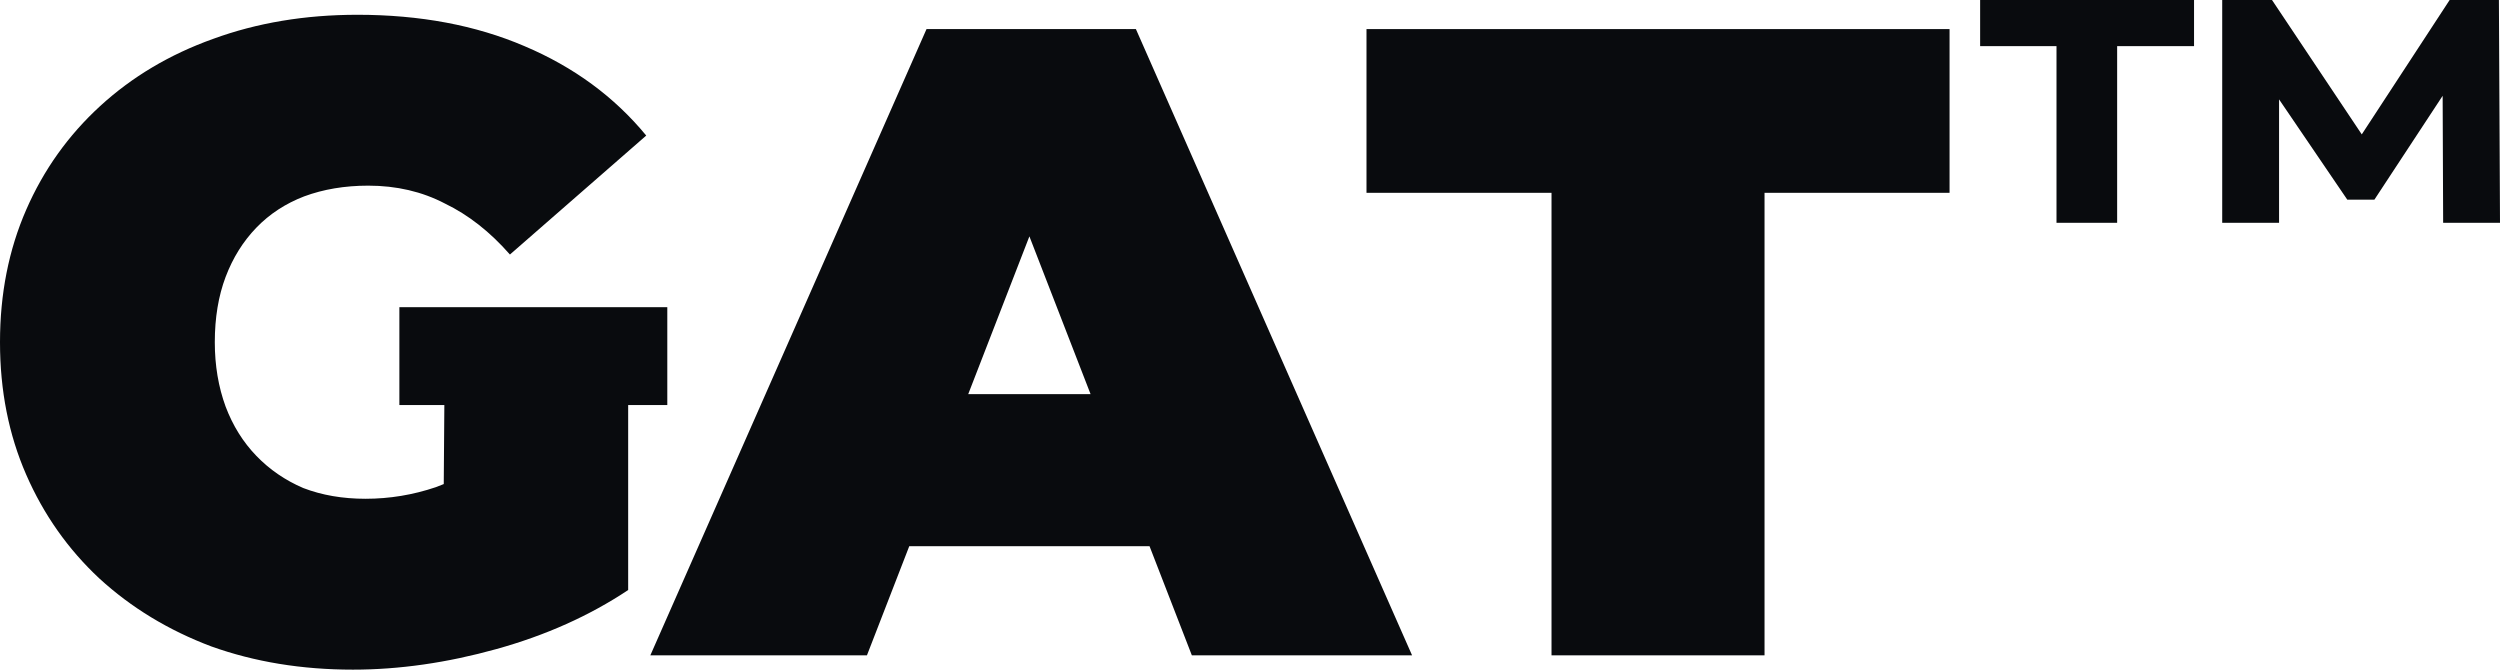 <?xml version="1.0" encoding="utf-8"?>
<svg xmlns="http://www.w3.org/2000/svg" fill="none" height="100%" overflow="visible" preserveAspectRatio="none" style="display: block;" viewBox="0 0 112 30" width="100%">
<g id="Vector">
<path d="M15.81 30C13.518 30 11.402 29.653 9.462 28.958C7.548 28.236 5.876 27.221 4.448 25.912C3.046 24.603 1.954 23.053 1.173 21.263C0.391 19.473 0 17.495 0 15.331C0 13.167 0.391 11.19 1.173 9.399C1.954 7.609 3.059 6.059 4.488 4.75C5.917 3.441 7.602 2.439 9.542 1.744C11.51 1.023 13.667 0.662 16.012 0.662C18.815 0.662 21.309 1.13 23.492 2.065C25.702 3 27.522 4.336 28.951 6.073L22.845 11.403C21.956 10.388 20.985 9.626 19.934 9.119C18.91 8.584 17.764 8.317 16.497 8.317C15.446 8.317 14.489 8.478 13.626 8.798C12.791 9.119 12.076 9.586 11.483 10.201C10.89 10.816 10.432 11.55 10.108 12.405C9.785 13.26 9.623 14.236 9.623 15.331C9.623 16.373 9.785 17.335 10.108 18.217C10.432 19.072 10.89 19.807 11.483 20.421C12.076 21.036 12.777 21.517 13.586 21.864C14.421 22.185 15.351 22.345 16.376 22.345C17.454 22.345 18.505 22.171 19.529 21.824C20.554 21.45 21.646 20.822 22.805 19.94L28.142 26.433C26.417 27.582 24.449 28.464 22.239 29.078C20.028 29.693 17.885 30 15.81 30ZM19.853 25.231L19.934 14.57H28.142V26.433L19.853 25.231Z" fill="#090B0E"/>
<path d="M29.135 29.359L41.508 1.303H50.888L63.261 29.359H53.395L44.257 5.792H47.977L38.839 29.359H29.135ZM36.494 24.469L38.92 17.656H51.939L54.365 24.469H36.494Z" fill="#090B0E"/>
<path d="M69.508 29.359V8.638H61.219V1.303H87.34V8.638H79.051V29.359H69.508Z" fill="#090B0E"/>
<path d="M99.555 9.98V0H101.786L106.396 6.902H105.231L109.744 0H111.951L112 9.98H109.453L109.428 3.631H109.865L106.372 8.946H105.159L101.544 3.631H102.102V9.98H99.555ZM92.131 9.98V2.068H88.71V0H98.293V2.068H94.848V9.98H92.131Z" fill="#090B0E"/>
<path d="M17.892 13.762H29.895V18.146H17.892V13.762Z" fill="#090B0E"/>
</g>
</svg>